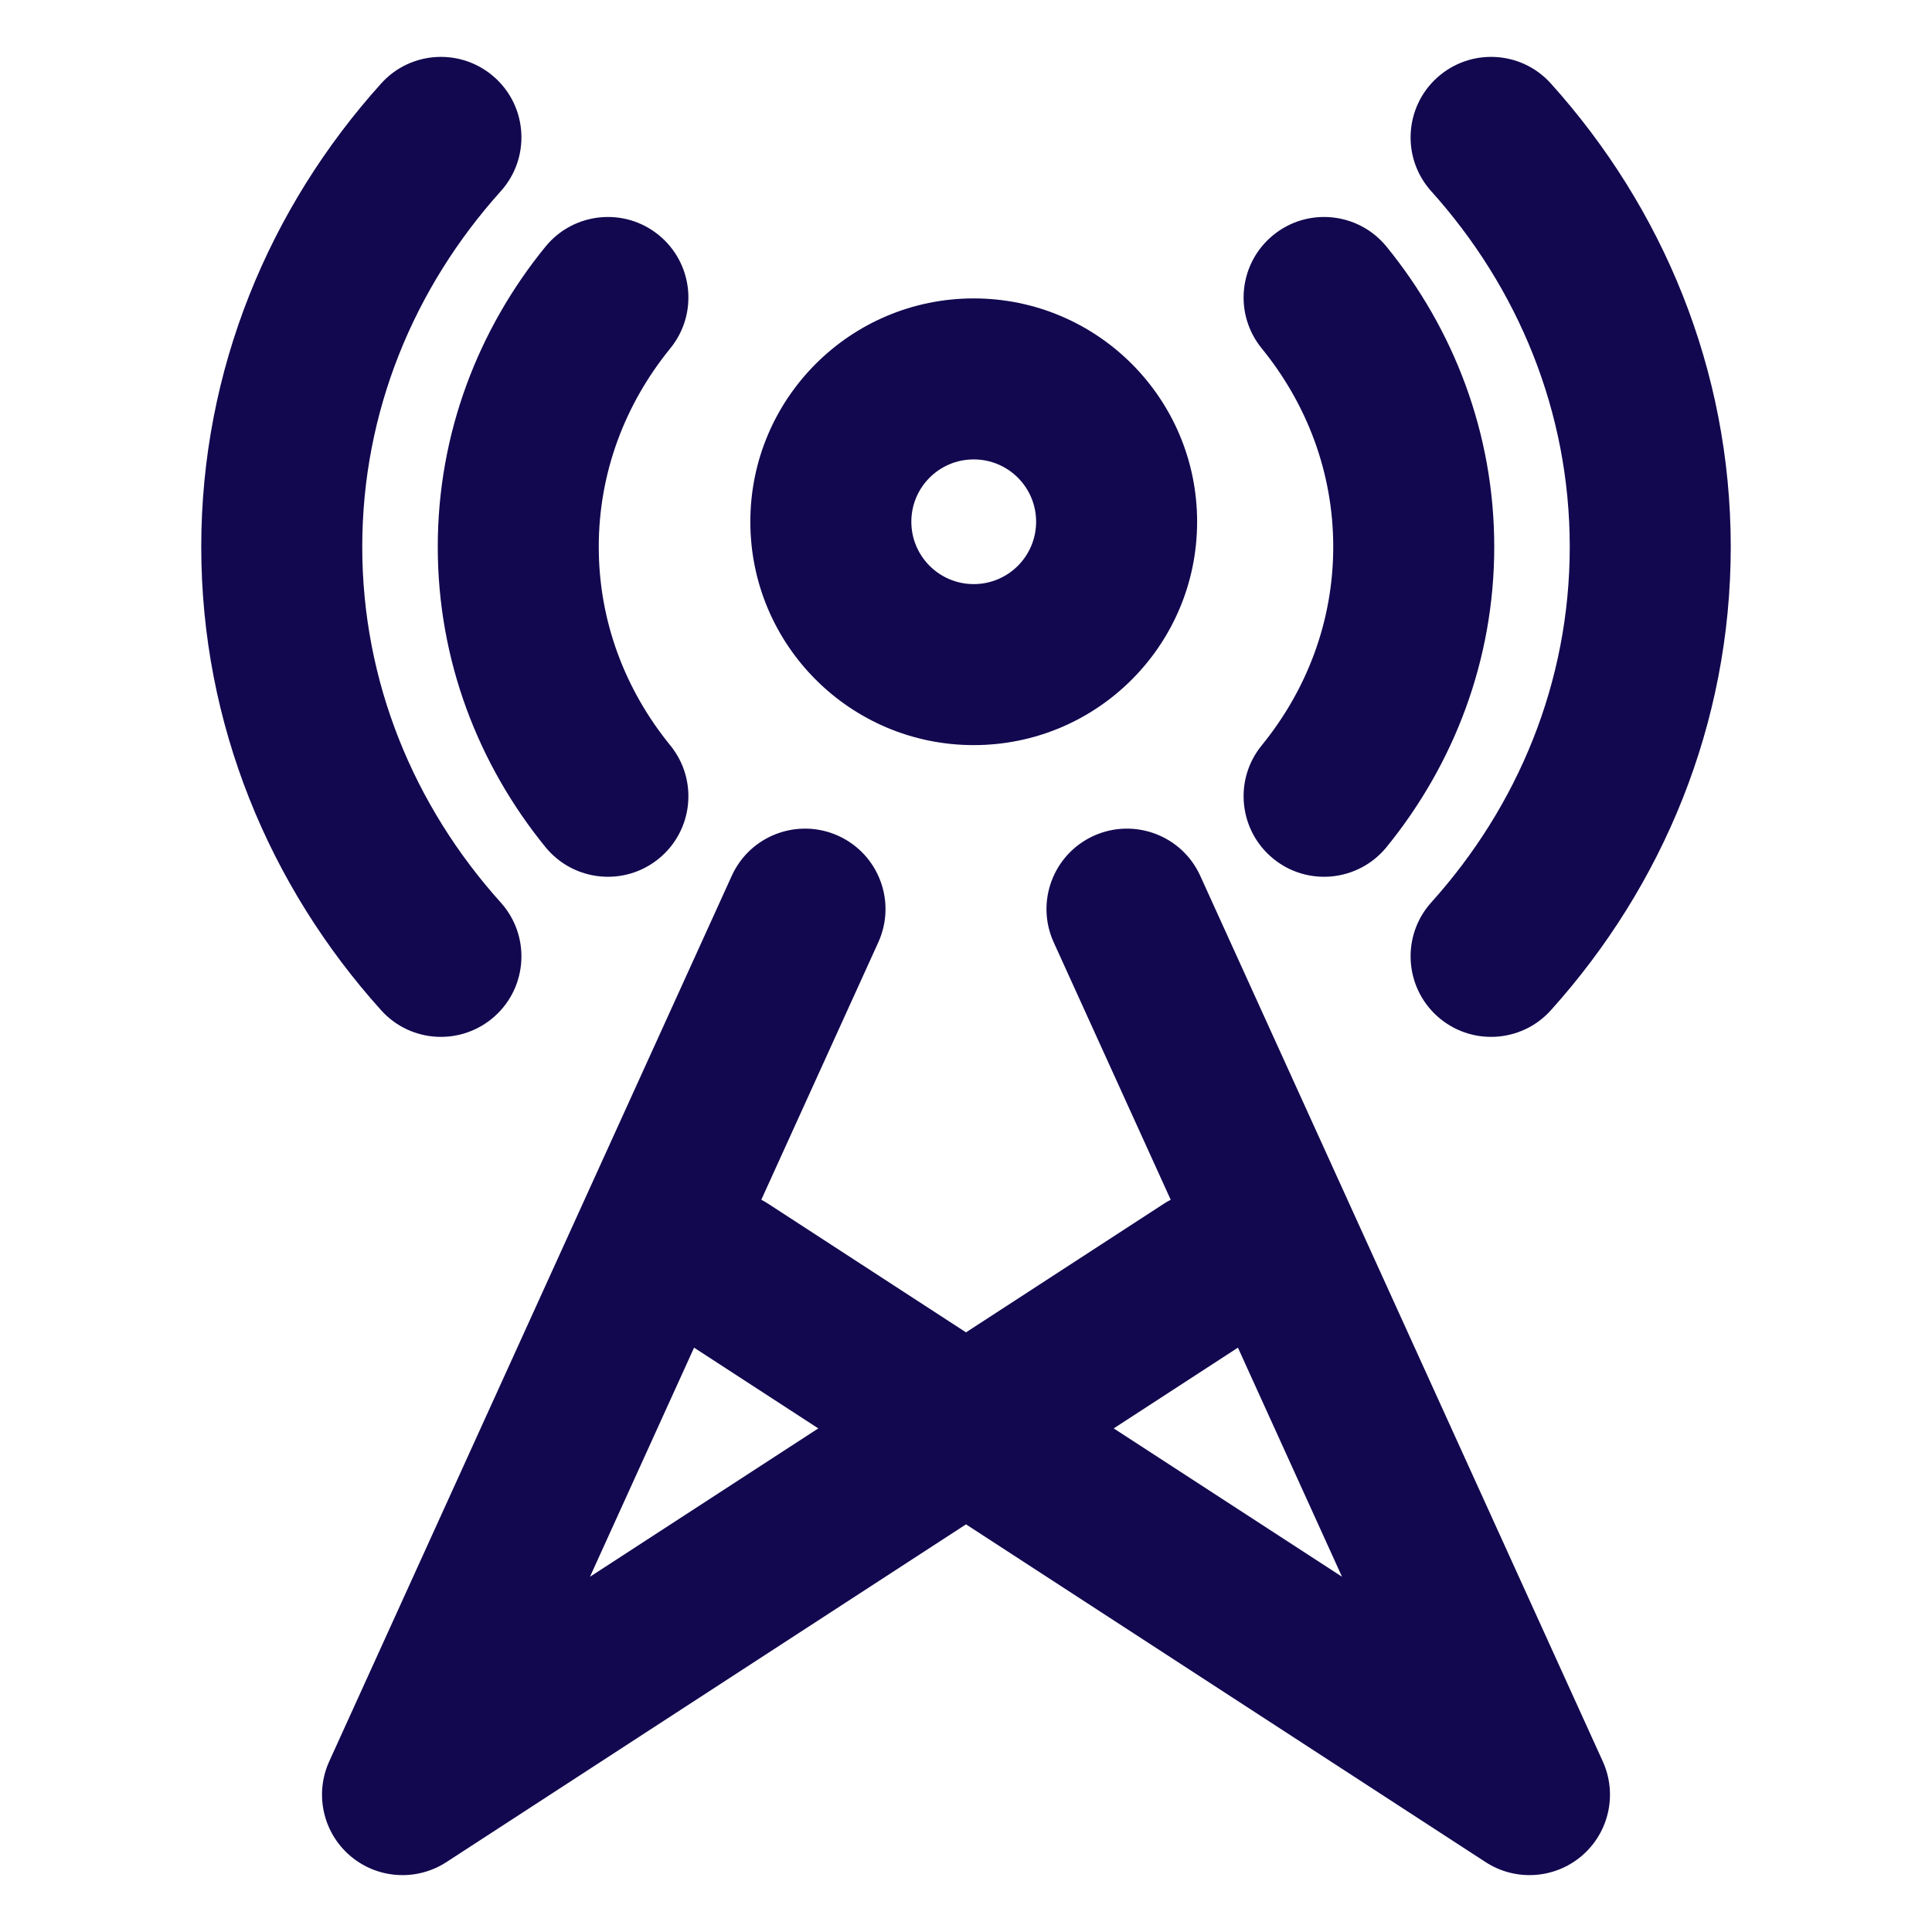 <svg width="24" height="24" viewBox="0 0 24 24" fill="none" xmlns="http://www.w3.org/2000/svg">
<path fill-rule="evenodd" clip-rule="evenodd" d="M19.266 1.038C18.897 0.627 18.265 0.594 17.854 0.963C17.444 1.332 17.41 1.965 17.779 2.375C18.858 3.575 19.5 5.116 19.5 6.793C19.5 8.471 18.858 10.012 17.779 11.211C17.41 11.622 17.444 12.254 17.854 12.624C18.265 12.993 18.897 12.96 19.266 12.549C20.654 11.006 21.5 8.996 21.5 6.793C21.5 4.591 20.654 2.58 19.266 1.038ZM15.817 2.92C16.245 2.571 16.875 2.636 17.224 3.064C18.059 4.089 18.562 5.384 18.562 6.793C18.562 8.203 18.059 9.497 17.224 10.523C16.875 10.951 16.245 11.016 15.817 10.667C15.389 10.318 15.324 9.688 15.673 9.26C16.235 8.57 16.562 7.716 16.562 6.793C16.562 5.871 16.235 5.017 15.673 4.327C15.324 3.898 15.389 3.269 15.817 2.92ZM12.871 6.481C12.871 6.909 12.524 7.256 12.096 7.256C11.668 7.256 11.321 6.909 11.321 6.481C11.321 6.053 11.668 5.707 12.096 5.707C12.524 5.707 12.871 6.053 12.871 6.481ZM14.871 6.481C14.871 8.014 13.629 9.256 12.096 9.256C10.564 9.256 9.321 8.014 9.321 6.481C9.321 4.949 10.564 3.707 12.096 3.707C13.629 3.707 14.871 4.949 14.871 6.481ZM10.414 10.383C9.911 10.155 9.318 10.377 9.09 10.88L4.09 21.88C3.906 22.284 4.011 22.762 4.348 23.052C4.685 23.341 5.172 23.374 5.545 23.132L12 18.936L18.455 23.132C18.828 23.374 19.315 23.341 19.652 23.052C19.989 22.762 20.094 22.284 19.91 21.88L14.91 10.88C14.682 10.377 14.089 10.155 13.586 10.383C13.083 10.612 12.861 11.204 13.09 11.707L14.543 14.904C14.513 14.919 14.484 14.936 14.455 14.955L12 16.551L9.545 14.955C9.516 14.936 9.487 14.919 9.457 14.904L10.91 11.707C11.139 11.204 10.917 10.612 10.414 10.383ZM8.622 16.741L10.165 17.744L7.329 19.587L8.622 16.741ZM16.671 19.587L13.835 17.744L15.378 16.741L16.671 19.587ZM8.183 10.667C7.755 11.016 7.125 10.951 6.776 10.523C5.941 9.497 5.438 8.203 5.438 6.793C5.438 5.384 5.941 4.089 6.776 3.064C7.125 2.636 7.755 2.571 8.183 2.92C8.611 3.269 8.676 3.898 8.327 4.327C7.765 5.017 7.438 5.871 7.438 6.793C7.438 7.716 7.765 8.57 8.327 9.26C8.676 9.689 8.611 10.318 8.183 10.667ZM4.734 12.549C5.103 12.96 5.735 12.993 6.146 12.624C6.557 12.255 6.59 11.622 6.221 11.212C5.142 10.012 4.5 8.471 4.5 6.793C4.5 5.116 5.142 3.575 6.221 2.375C6.59 1.965 6.557 1.332 6.146 0.963C5.735 0.594 5.103 0.627 4.734 1.038C3.346 2.58 2.5 4.591 2.5 6.793C2.5 8.996 3.346 11.007 4.734 12.549Z" fill="#12084F"/>
</svg>
